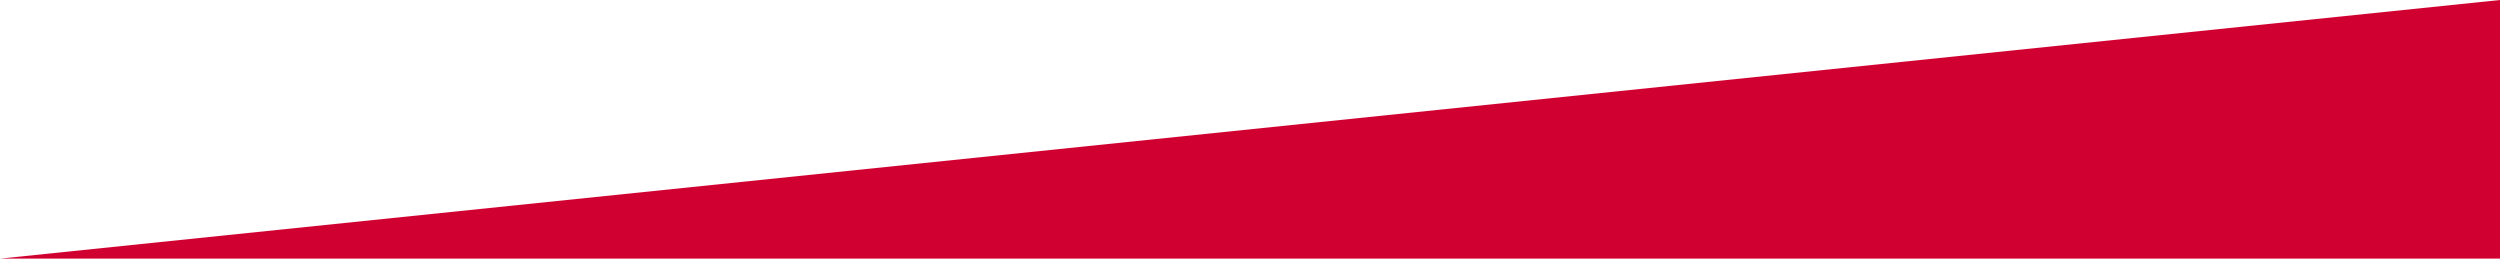 <?xml version="1.0" encoding="UTF-8"?>
<svg width="261px" height="27px" viewBox="0 0 261 27" version="1.1" xmlns="http://www.w3.org/2000/svg" xmlns:xlink="http://www.w3.org/1999/xlink">
    <!-- Generator: Sketch 55 (78076) - https://sketchapp.com -->
    <title>menu-bottom-triangle</title>
    <desc>Created with Sketch.</desc>
    <g id="Symbols" stroke="none" stroke-width="1" fill="none" fill-rule="evenodd">
        <g id="Menu-lateral" transform="translate(0, -523)" fill="#D00030">
            <g id="menu-bottom-triangle">
                <polygon transform="translate(130.5, 536.5) scale(1, -1) translate(-130.5, -536.5) " points="261 523 0 523 261 550"></polygon>
            </g>
        </g>
    </g>
</svg>